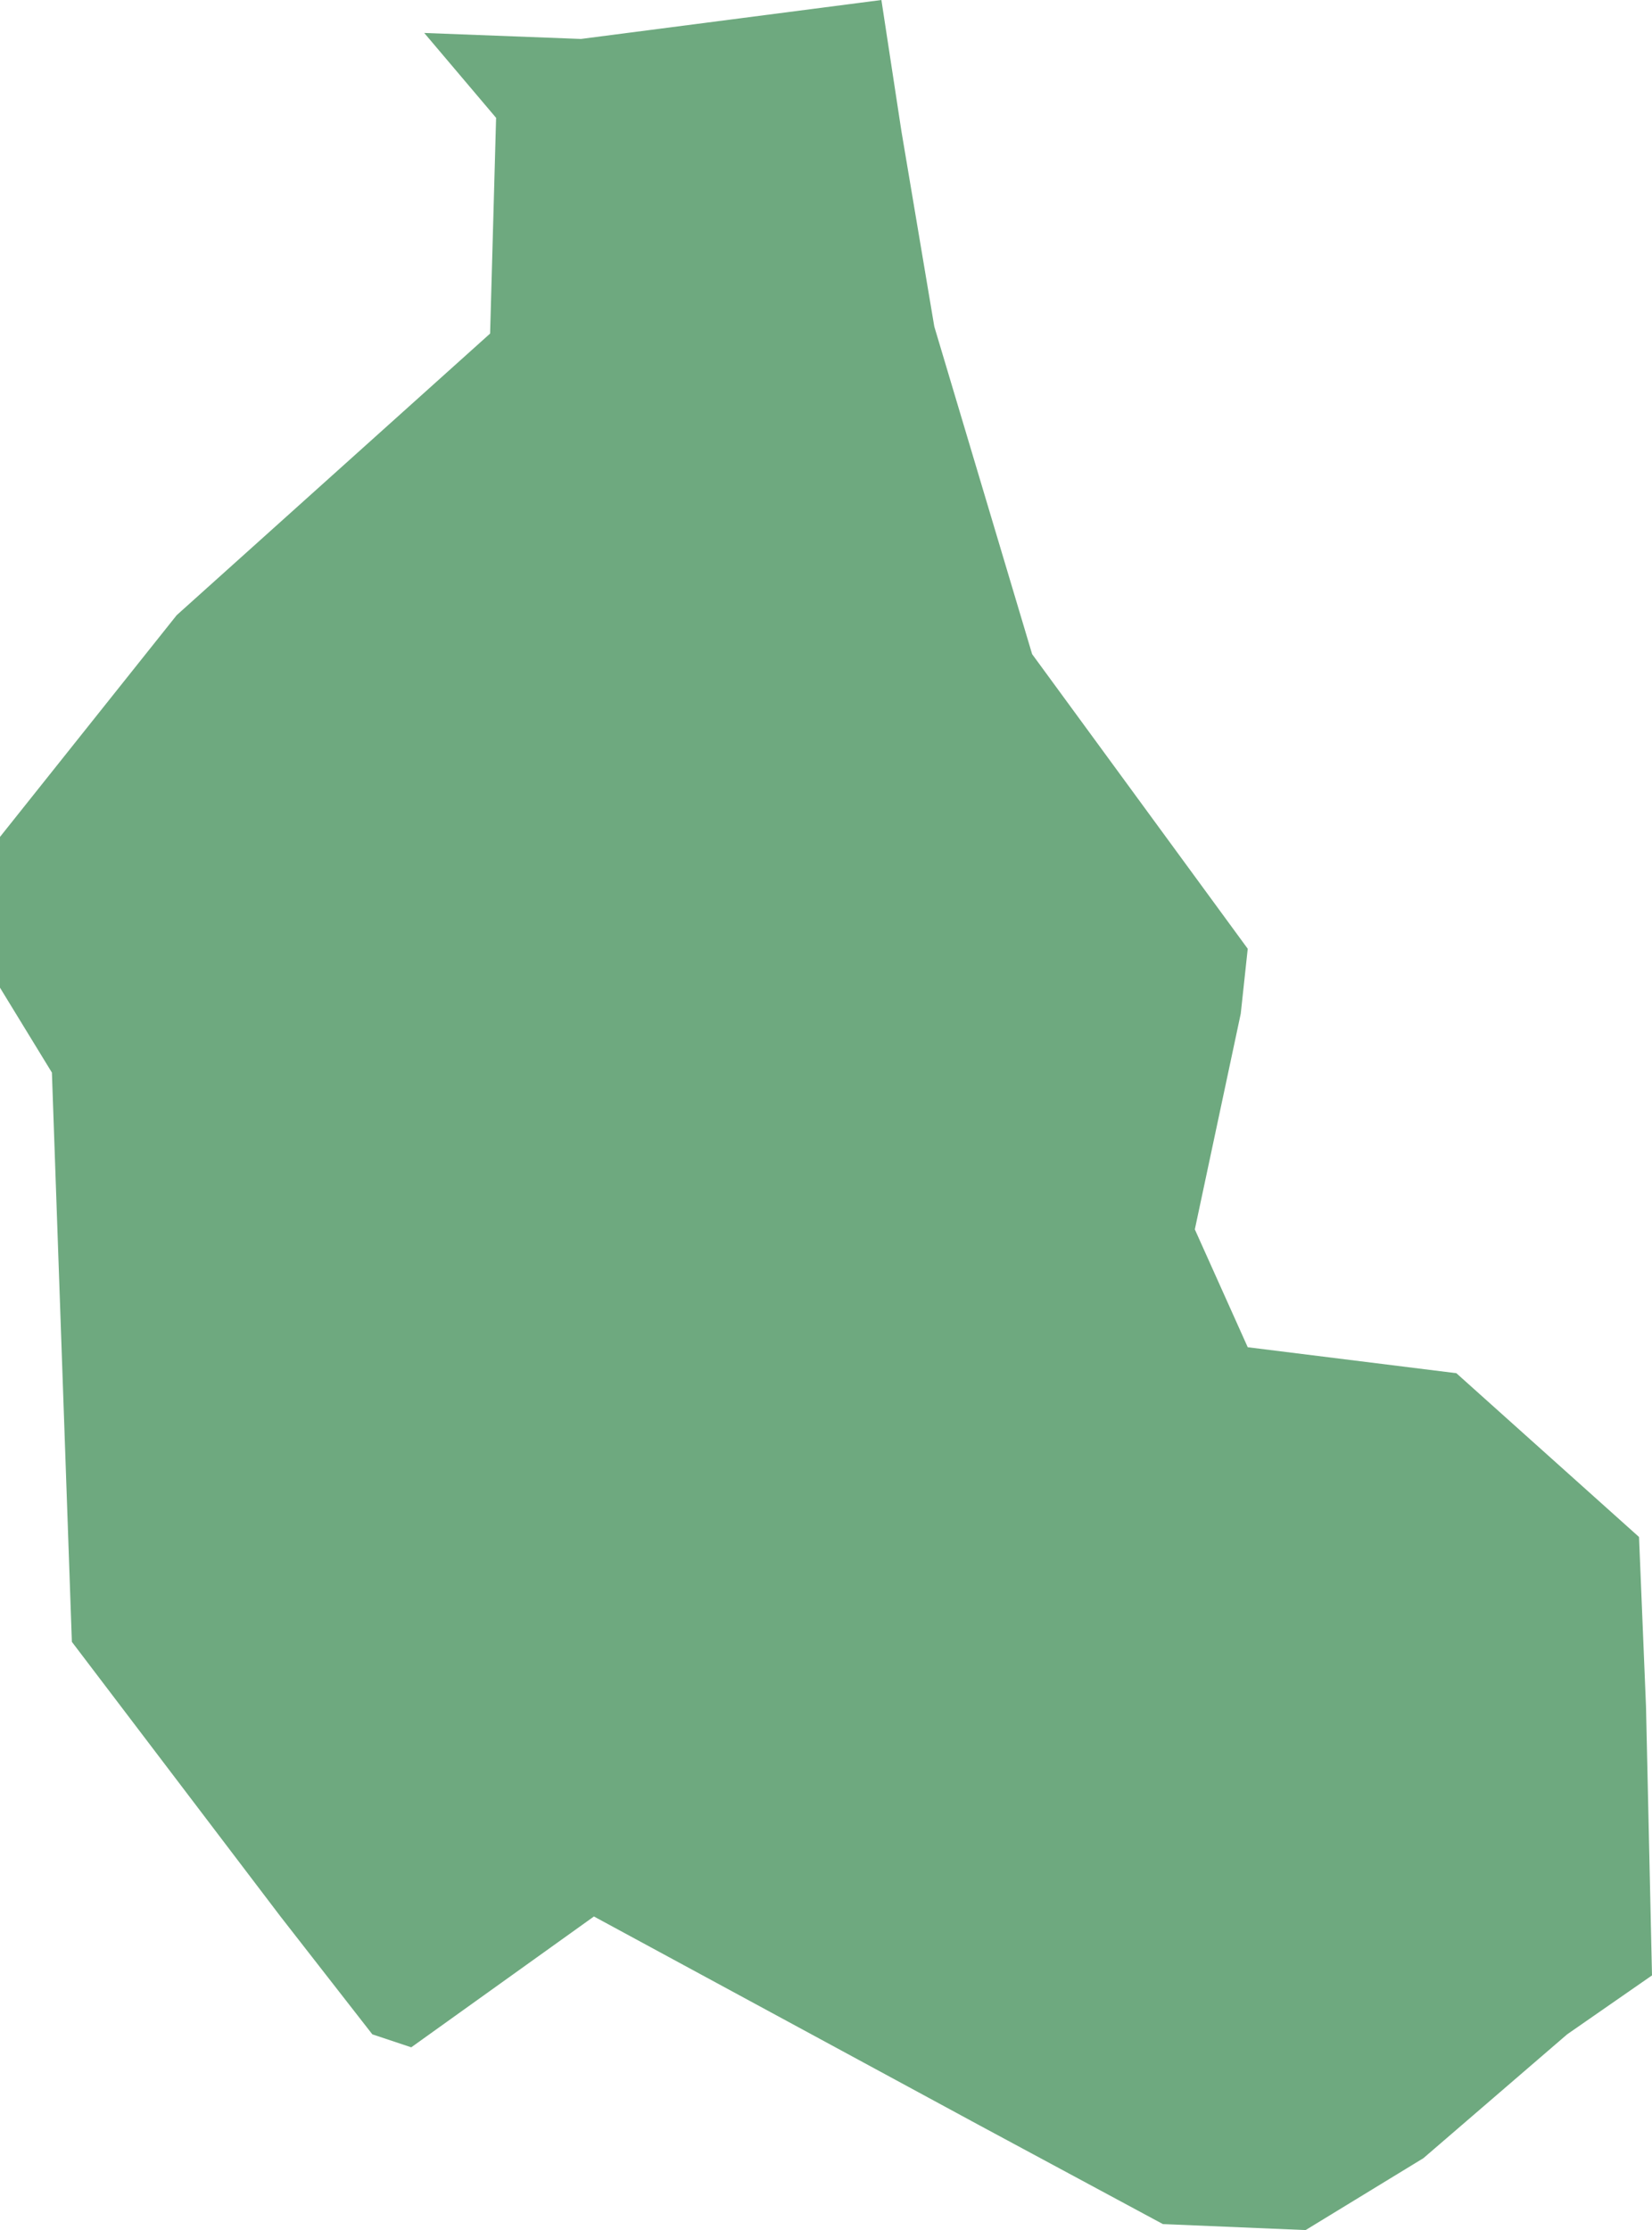 <?xml version="1.0" encoding="UTF-8"?>
<!DOCTYPE svg PUBLIC "-//W3C//DTD SVG 1.1//EN" "http://www.w3.org/Graphics/SVG/1.1/DTD/svg11.dtd">
<!-- Creator: CorelDRAW X8 -->
<svg xmlns="http://www.w3.org/2000/svg" xml:space="preserve" width="100%" height="100%" version="1.1" shape-rendering="geometricPrecision" text-rendering="geometricPrecision" image-rendering="optimizeQuality" fill-rule="evenodd" clip-rule="evenodd"
viewBox="0 0 1655 2233"
 xmlns:xlink="http://www.w3.org/1999/xlink">
 <g id="Layer_x0020_1">
  <g id="Layers">
   <g id="India_Districts_selection">
    <polygon fill="#6EA97F" points="425,33 582,39 883,0 903,131 936,327 1034,655 1250,950 1243,1015 1197,1231 1250,1349 1459,1375 1642,1539 1649,1709 1655,1978 1570,2037 1426,2161 1308,2233 1165,2227 981,2128 595,1919 412,2050 373,2037 281,1919 72,1644 52,1074 0,989 0,838 177,616 491,334 497,118 "/>
   </g>
  </g>
 </g>
</svg>
